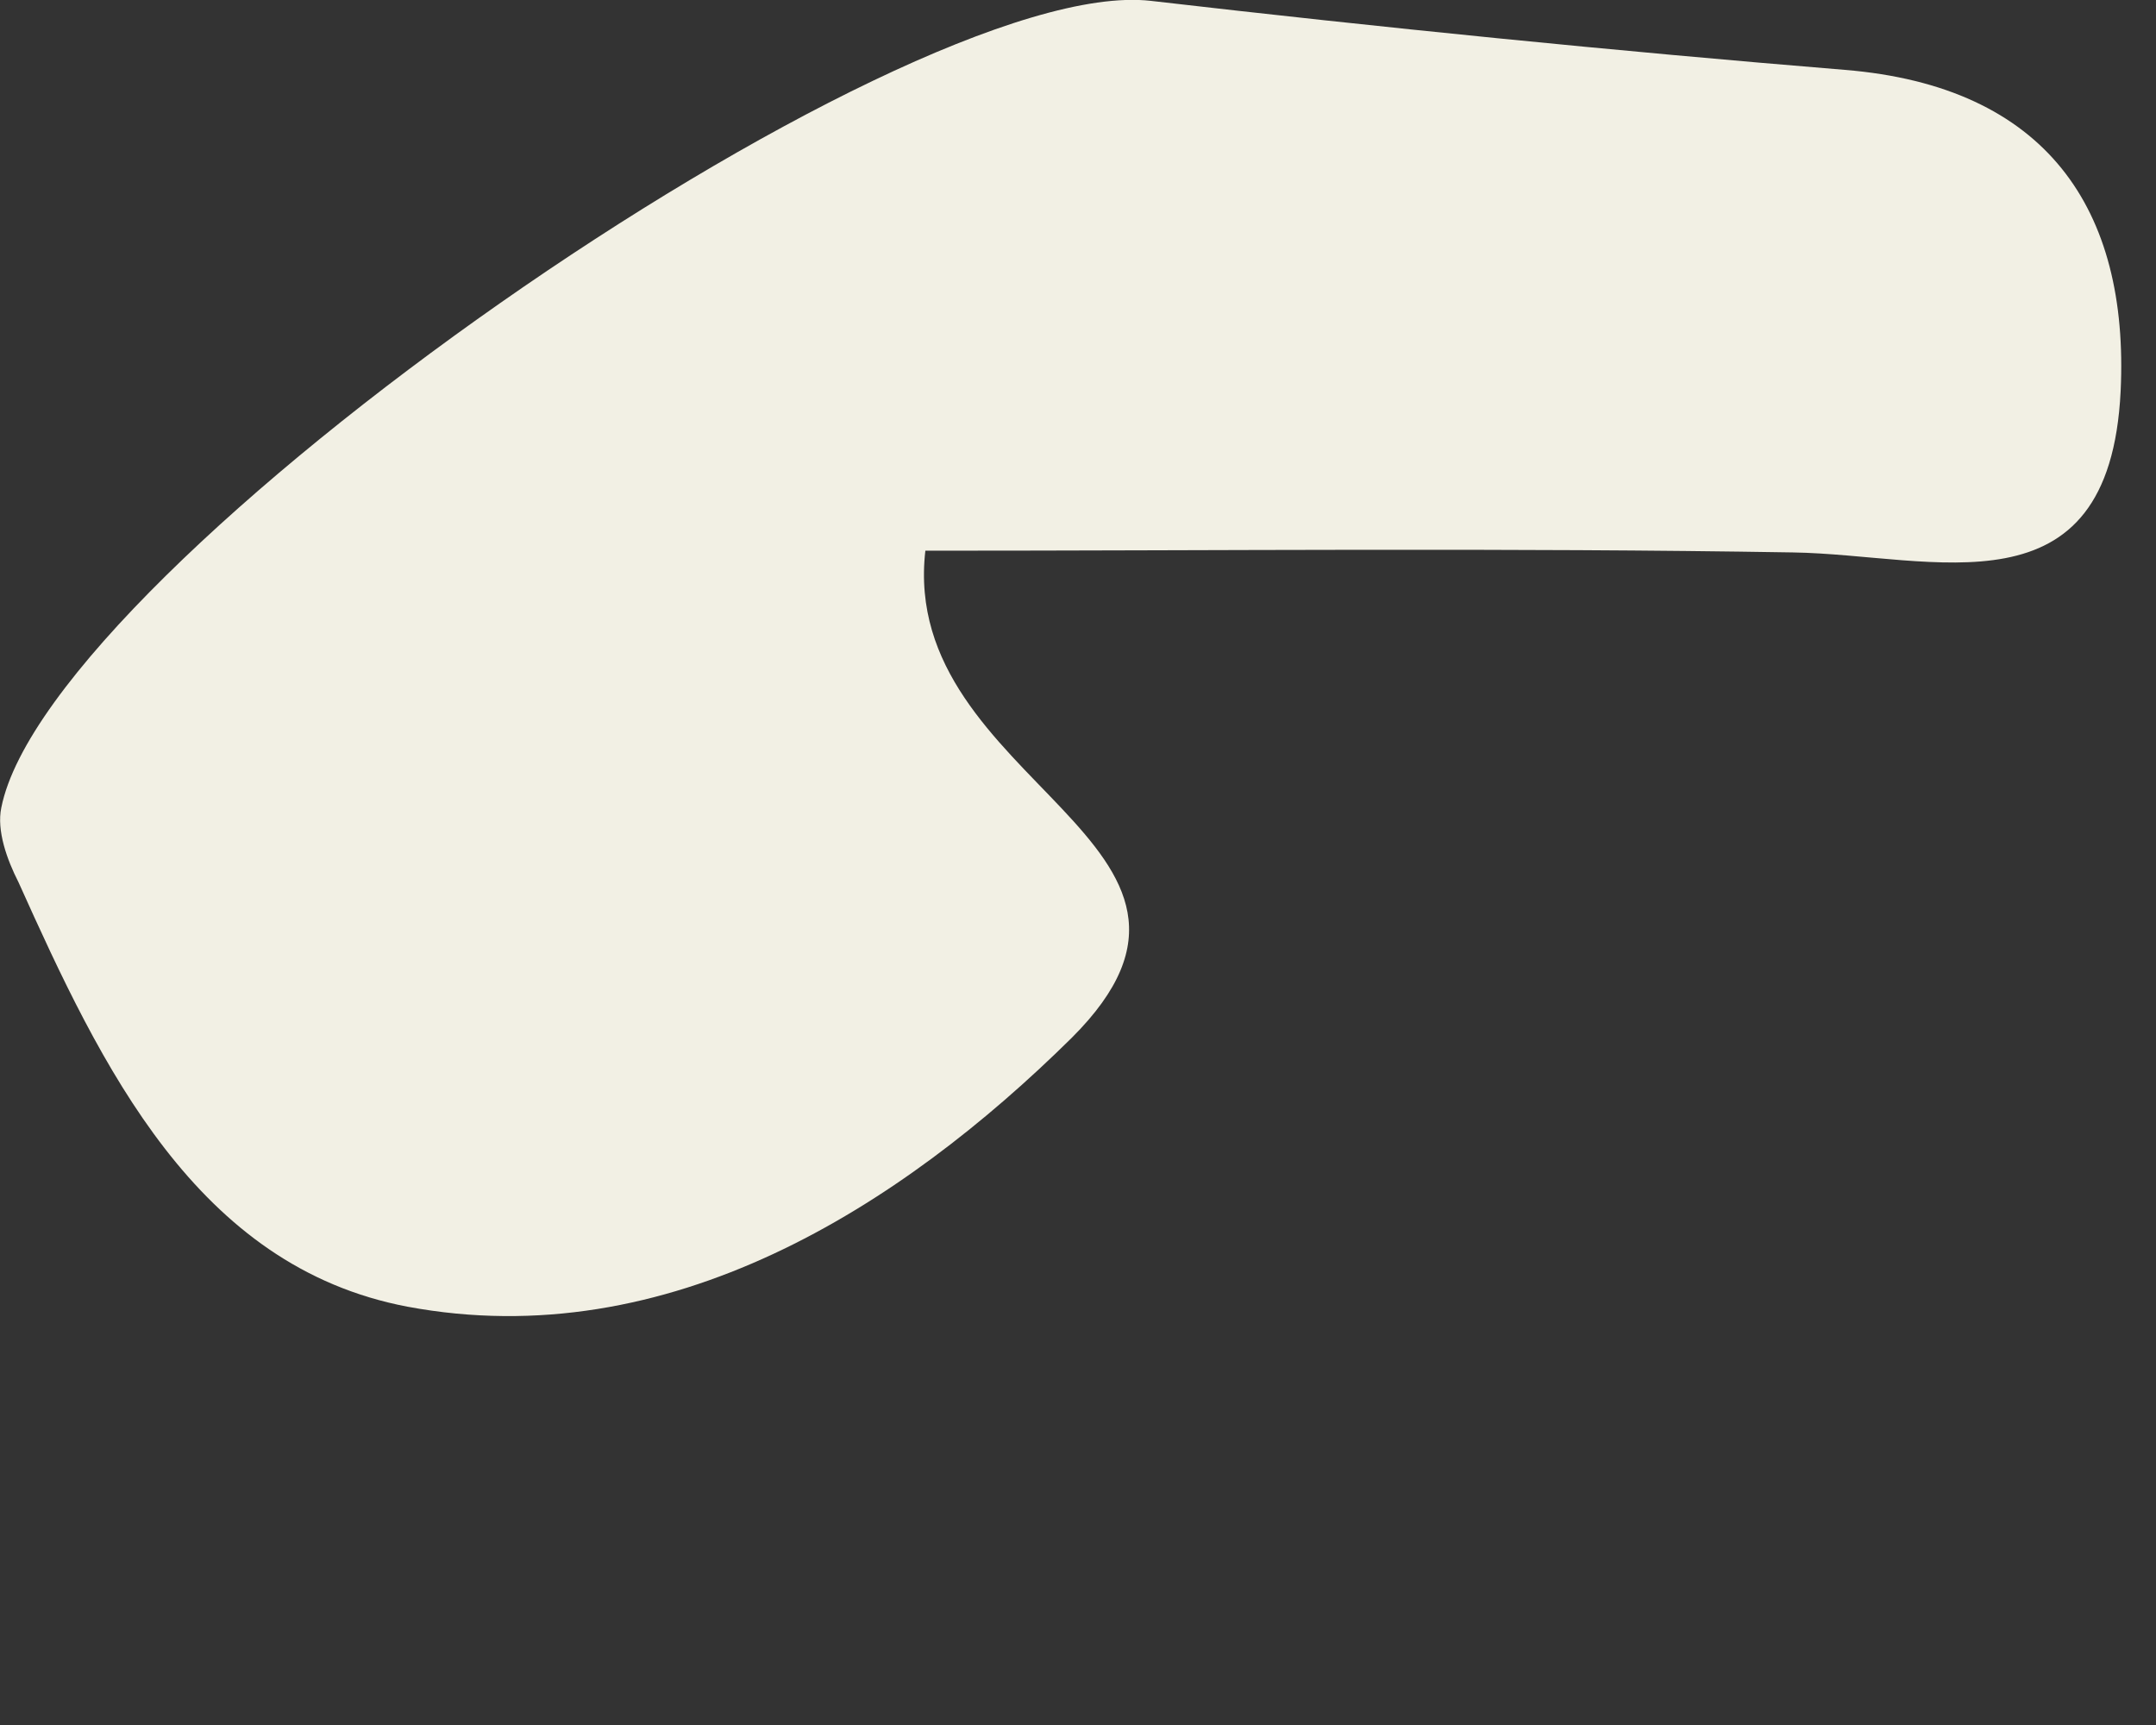 <?xml version="1.0" encoding="utf-8"?>
<svg xmlns="http://www.w3.org/2000/svg" fill="none" height="100%" overflow="visible" preserveAspectRatio="none" style="display: block;" viewBox="0 0 5 4" width="100%">
<rect x="0" y="0" width="5" height="4" fill="#333333" stroke="none"/>
<path d="M4.918 0.907C4.892 1.436 4.484 1.286 4.158 1.281C3.496 1.27 2.833 1.277 2.146 1.277C2.084 1.817 2.939 1.955 2.485 2.407C2.088 2.799 1.55 3.143 0.945 3.03C0.455 2.937 0.235 2.473 0.043 2.046C0.016 1.993 -0.008 1.926 0.003 1.873C0.114 1.312 2.09 -0.064 2.669 0.002C3.205 0.064 3.742 0.118 4.278 0.162C4.746 0.2 4.938 0.485 4.918 0.907Z" fill="#F2F0E4" id="Vector"/>
</svg>